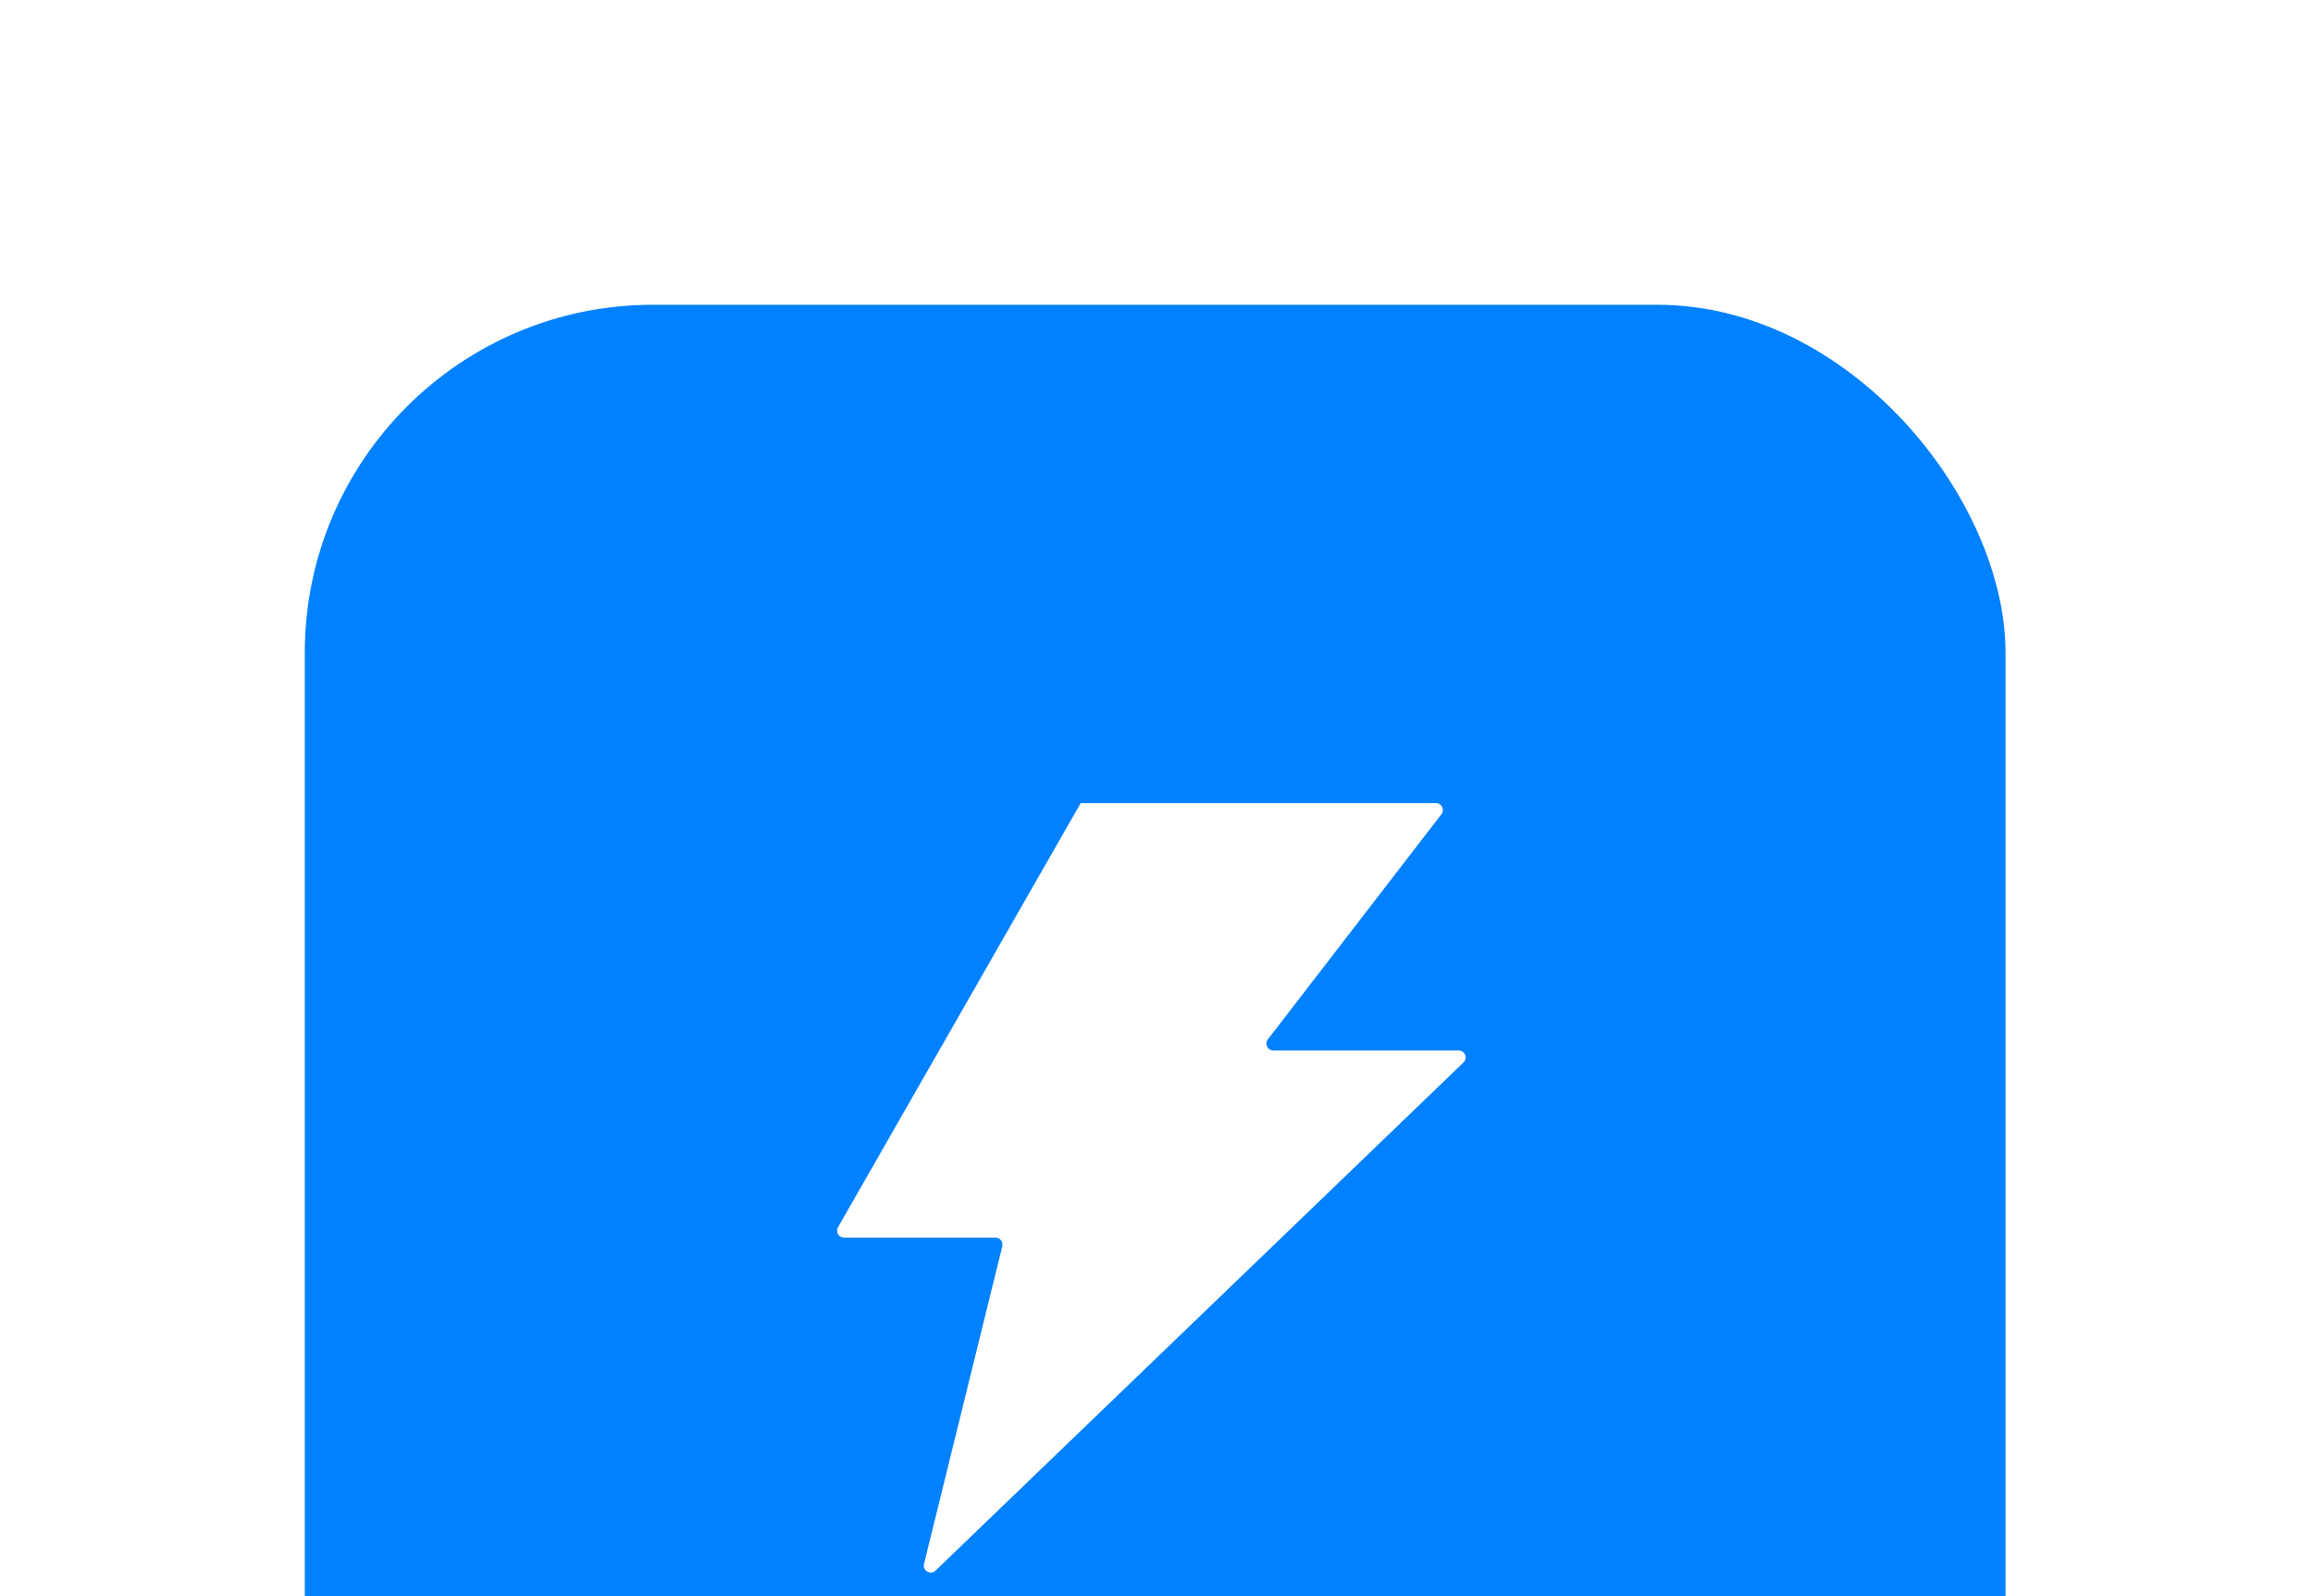 <svg width="171" height="118" viewBox="0 0 171 118" fill="none" xmlns="http://www.w3.org/2000/svg">
<g filter="url(#filter0_d_11516_2615)">
<rect x="21.266" y="17.266" width="128.269" height="128.269" rx="27.004" fill="#0081FF"/>
<rect x="21.266" y="17.266" width="128.269" height="128.269" rx="27.004" stroke="white" stroke-width="2.532"/>
<mask id="mask0_11516_2615" style="mask-type:luminance" maskUnits="userSpaceOnUse" x="43" y="39" width="85" height="85">
<path d="M127.591 39.209H43.209V123.591H127.591V39.209Z" fill="white"/>
</mask>
<g mask="url(#mask0_11516_2615)">
<path d="M85.411 123.591C108.712 123.591 127.602 104.702 127.602 81.4C127.602 58.099 108.712 39.209 85.411 39.209C62.109 39.209 43.22 58.099 43.22 81.4C43.22 104.702 62.109 123.591 85.411 123.591Z" fill="#0081FF"/>
<path d="M73.601 87.496H62.399C62.005 87.496 61.757 87.071 61.953 86.728L79.898 55.369H106.158C106.584 55.369 106.825 55.858 106.564 56.196L93.734 72.837C93.474 73.174 93.714 73.663 94.14 73.663H107.842C108.304 73.663 108.531 74.225 108.197 74.546L69.165 112.113C68.794 112.47 68.187 112.12 68.311 111.621L74.1 88.132C74.179 87.809 73.935 87.496 73.601 87.496Z" fill="white"/>
</g>
</g>
<defs>
<filter id="filter0_d_11516_2615" x="0" y="0" width="170.8" height="170.801" filterUnits="userSpaceOnUse" color-interpolation-filters="sRGB">
<feFlood flood-opacity="0" result="BackgroundImageFix"/>
<feColorMatrix in="SourceAlpha" type="matrix" values="0 0 0 0 0 0 0 0 0 0 0 0 0 0 0 0 0 0 127 0" result="hardAlpha"/>
<feOffset dy="4"/>
<feGaussianBlur stdDeviation="10"/>
<feComposite in2="hardAlpha" operator="out"/>
<feColorMatrix type="matrix" values="0 0 0 0 0.995 0 0 0 0 0.93 0 0 0 0 0.885 0 0 0 1 0"/>
<feBlend mode="normal" in2="BackgroundImageFix" result="effect1_dropShadow_11516_2615"/>
<feBlend mode="normal" in="SourceGraphic" in2="effect1_dropShadow_11516_2615" result="shape"/>
</filter>
</defs>
</svg>

